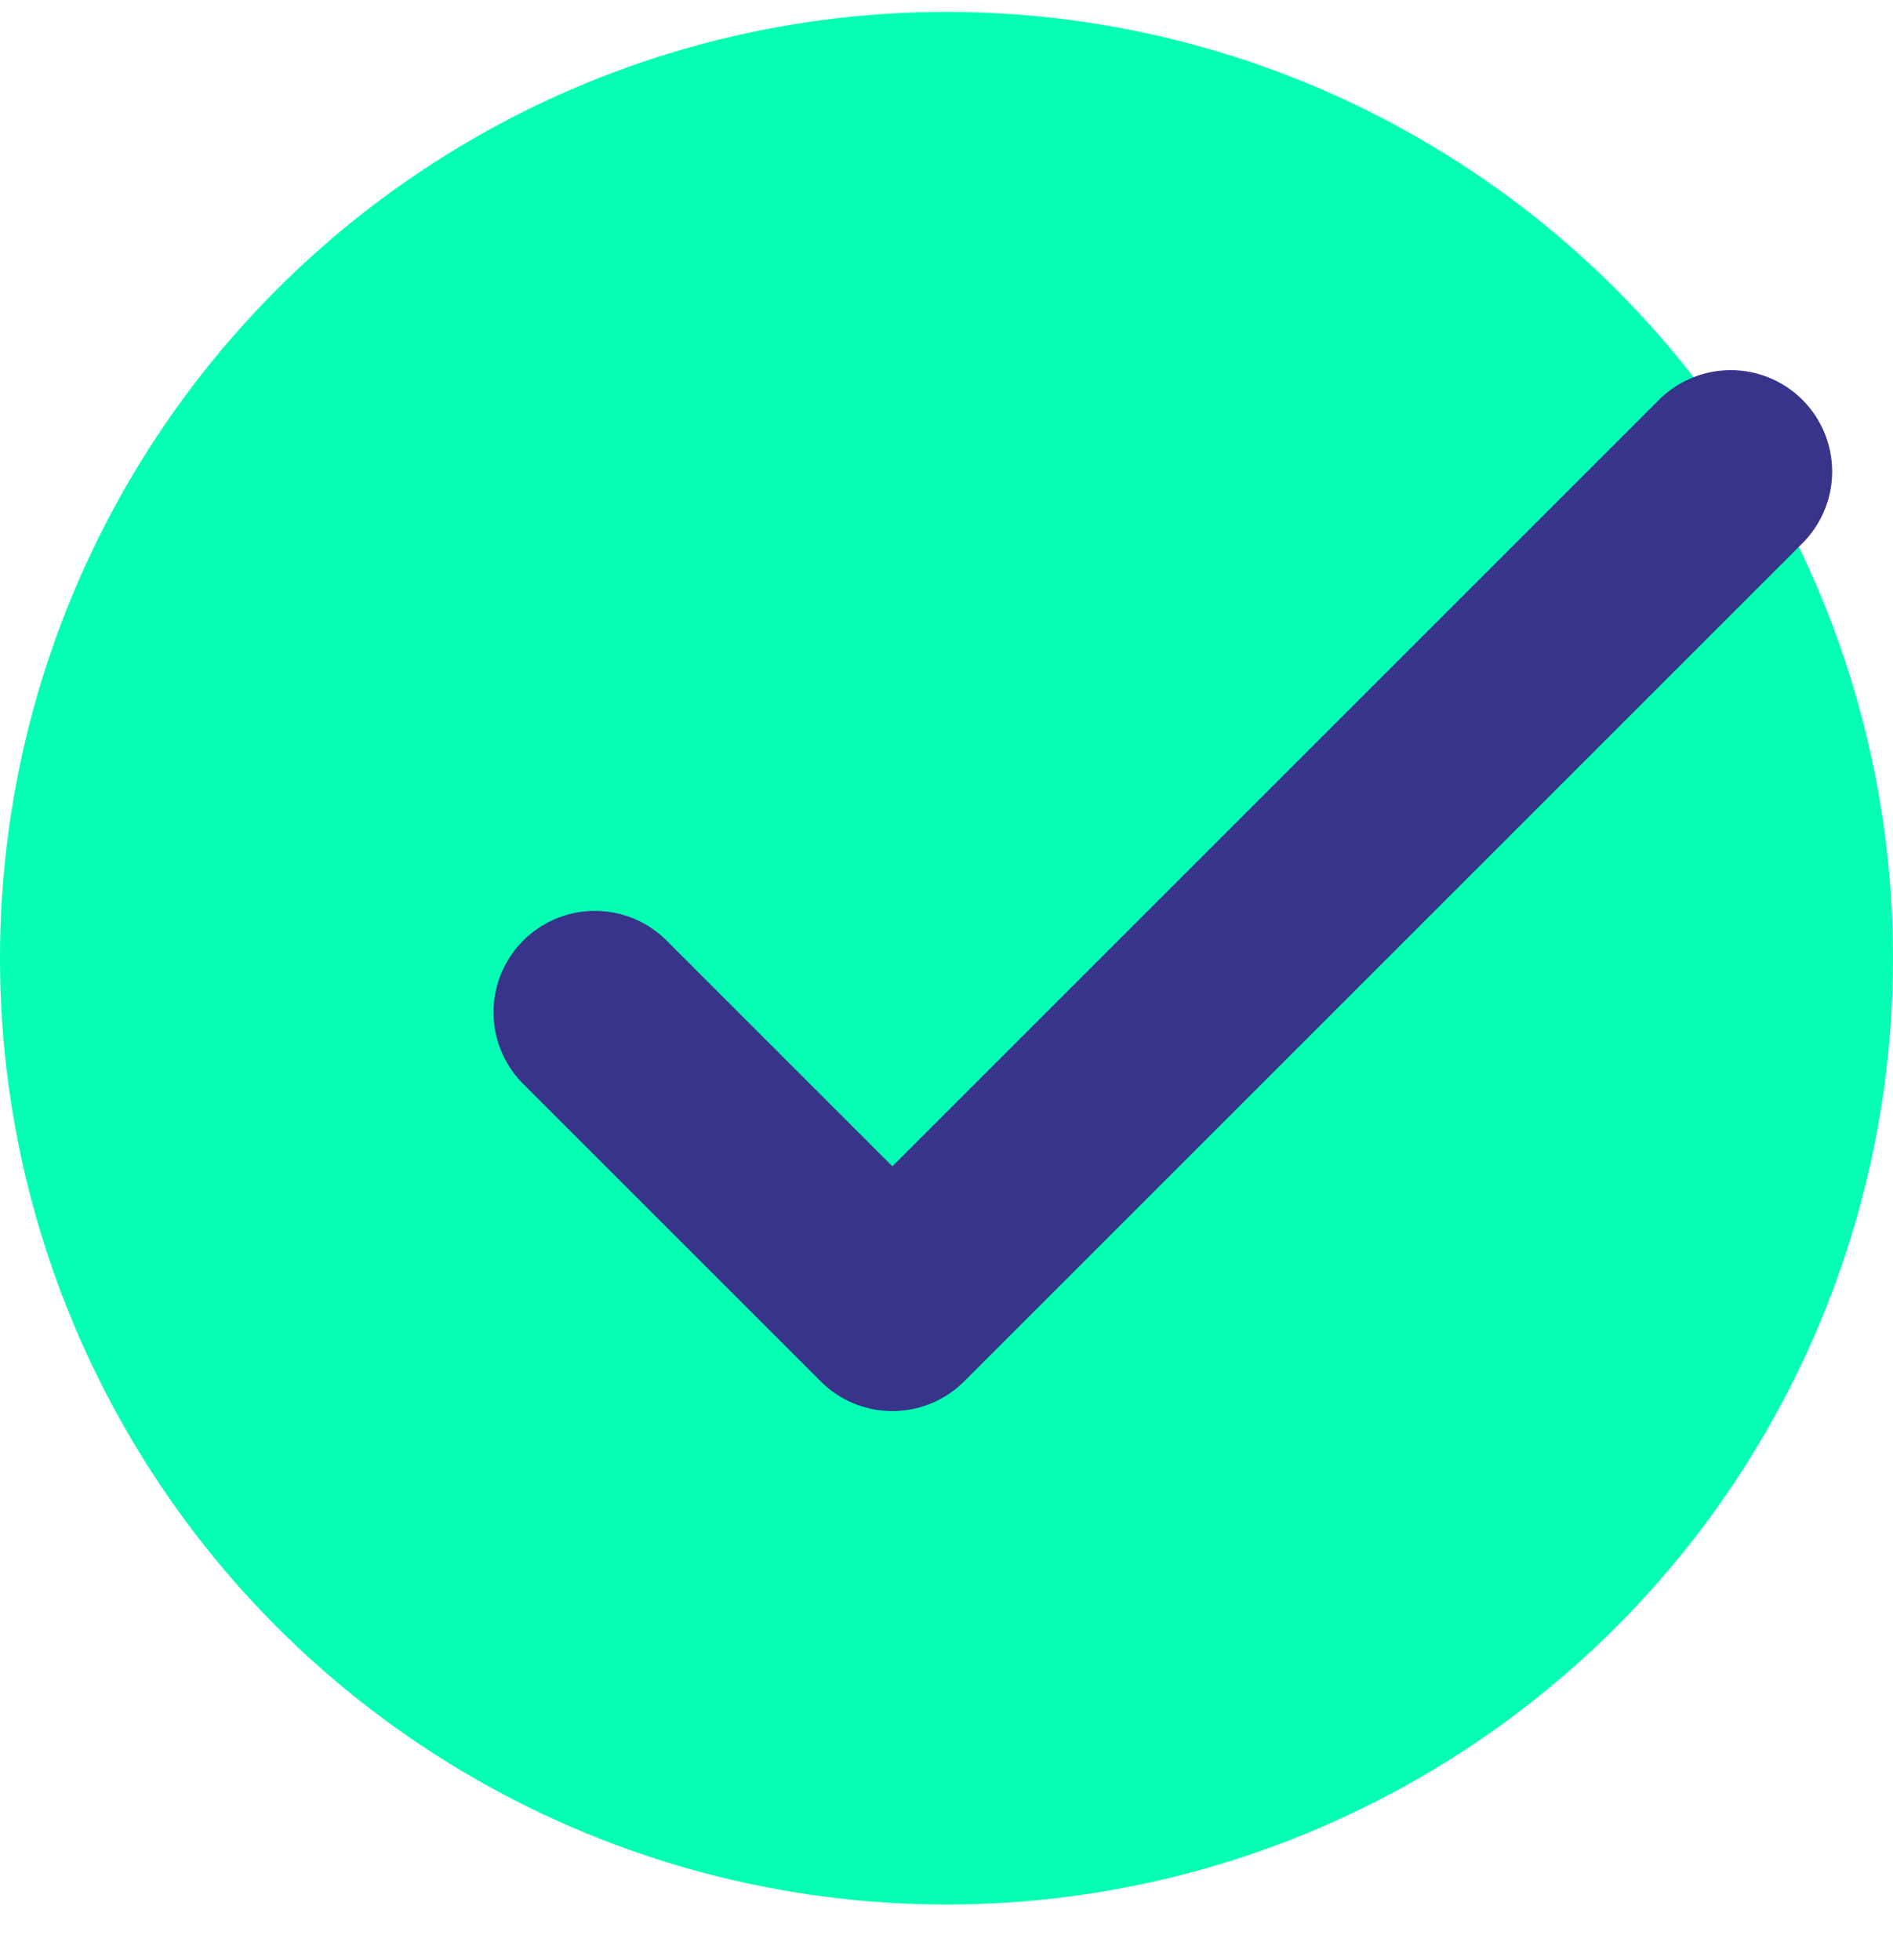 <svg width="28" height="29" viewBox="0 0 28 29" fill="none" xmlns="http://www.w3.org/2000/svg">
<circle cx="14" cy="14.176" r="14" fill="#04FFB4"/>
<path d="M8.8 14.976L13.2 19.376L25.6 6.976" stroke="#37348A" stroke-width="3" stroke-linecap="round" stroke-linejoin="round"/>
</svg>
